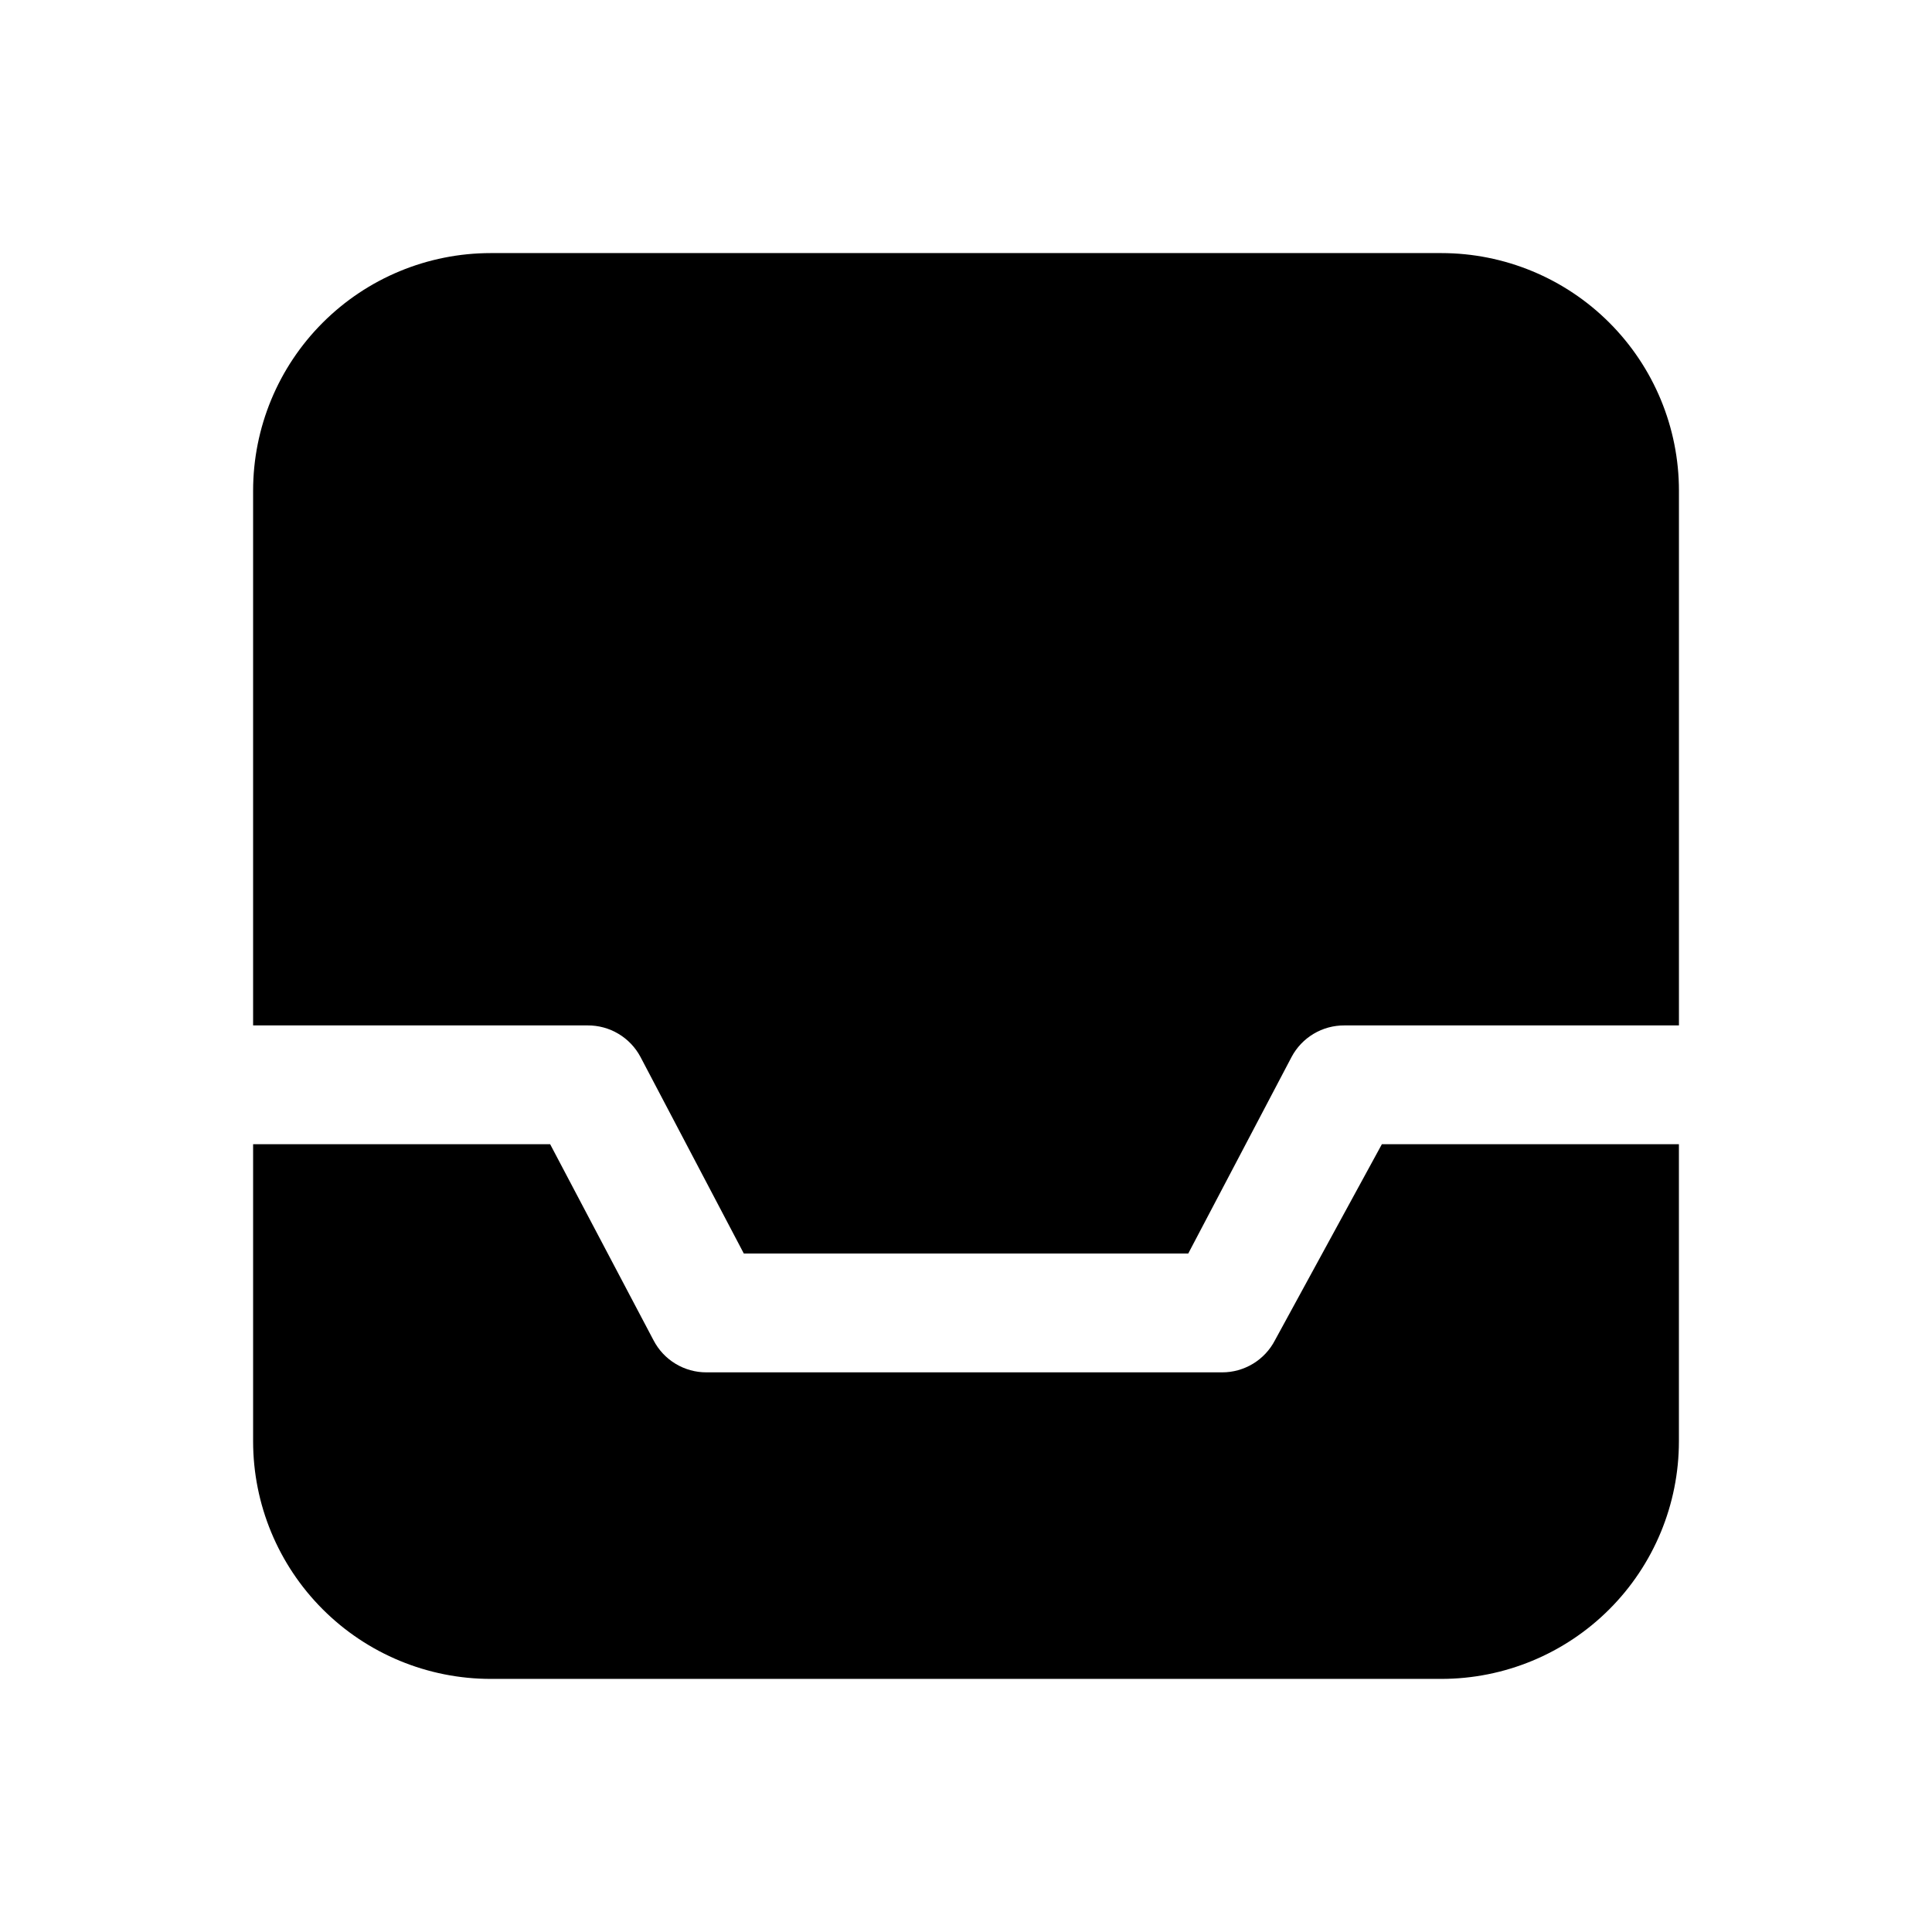 <?xml version="1.0" encoding="UTF-8"?>
<!-- Uploaded to: ICON Repo, www.svgrepo.com, Generator: ICON Repo Mixer Tools -->
<svg fill="#000000" width="800px" height="800px" version="1.1" viewBox="144 144 512 512" xmlns="http://www.w3.org/2000/svg">
 <path d="m510.21 447.23h78.719v78.719c0 16.703-6.633 32.723-18.445 44.531-11.809 11.812-27.828 18.445-44.531 18.445h-251.9c-16.703 0-32.723-6.633-44.531-18.445-11.812-11.809-18.445-27.828-18.445-44.531v-78.719h78.719l27.395 51.957c1.332 2.566 3.344 4.719 5.812 6.215 2.473 1.5 5.309 2.293 8.199 2.285h136.66c2.891 0.008 5.727-0.785 8.199-2.285 2.473-1.496 4.484-3.648 5.812-6.215zm15.742-236.16h-251.9c-16.703 0-32.723 6.633-44.531 18.445-11.812 11.809-18.445 27.828-18.445 44.531v141.7h88.637c2.875-0.02 5.703 0.746 8.172 2.219 2.473 1.469 4.492 3.59 5.844 6.125l27.395 52.113h117.77l27.395-52.113c1.352-2.535 3.371-4.656 5.84-6.125 2.469-1.473 5.297-2.238 8.172-2.219h88.637v-141.7c0-16.703-6.633-32.723-18.445-44.531-11.809-11.812-27.828-18.445-44.531-18.445z"/>
</svg>